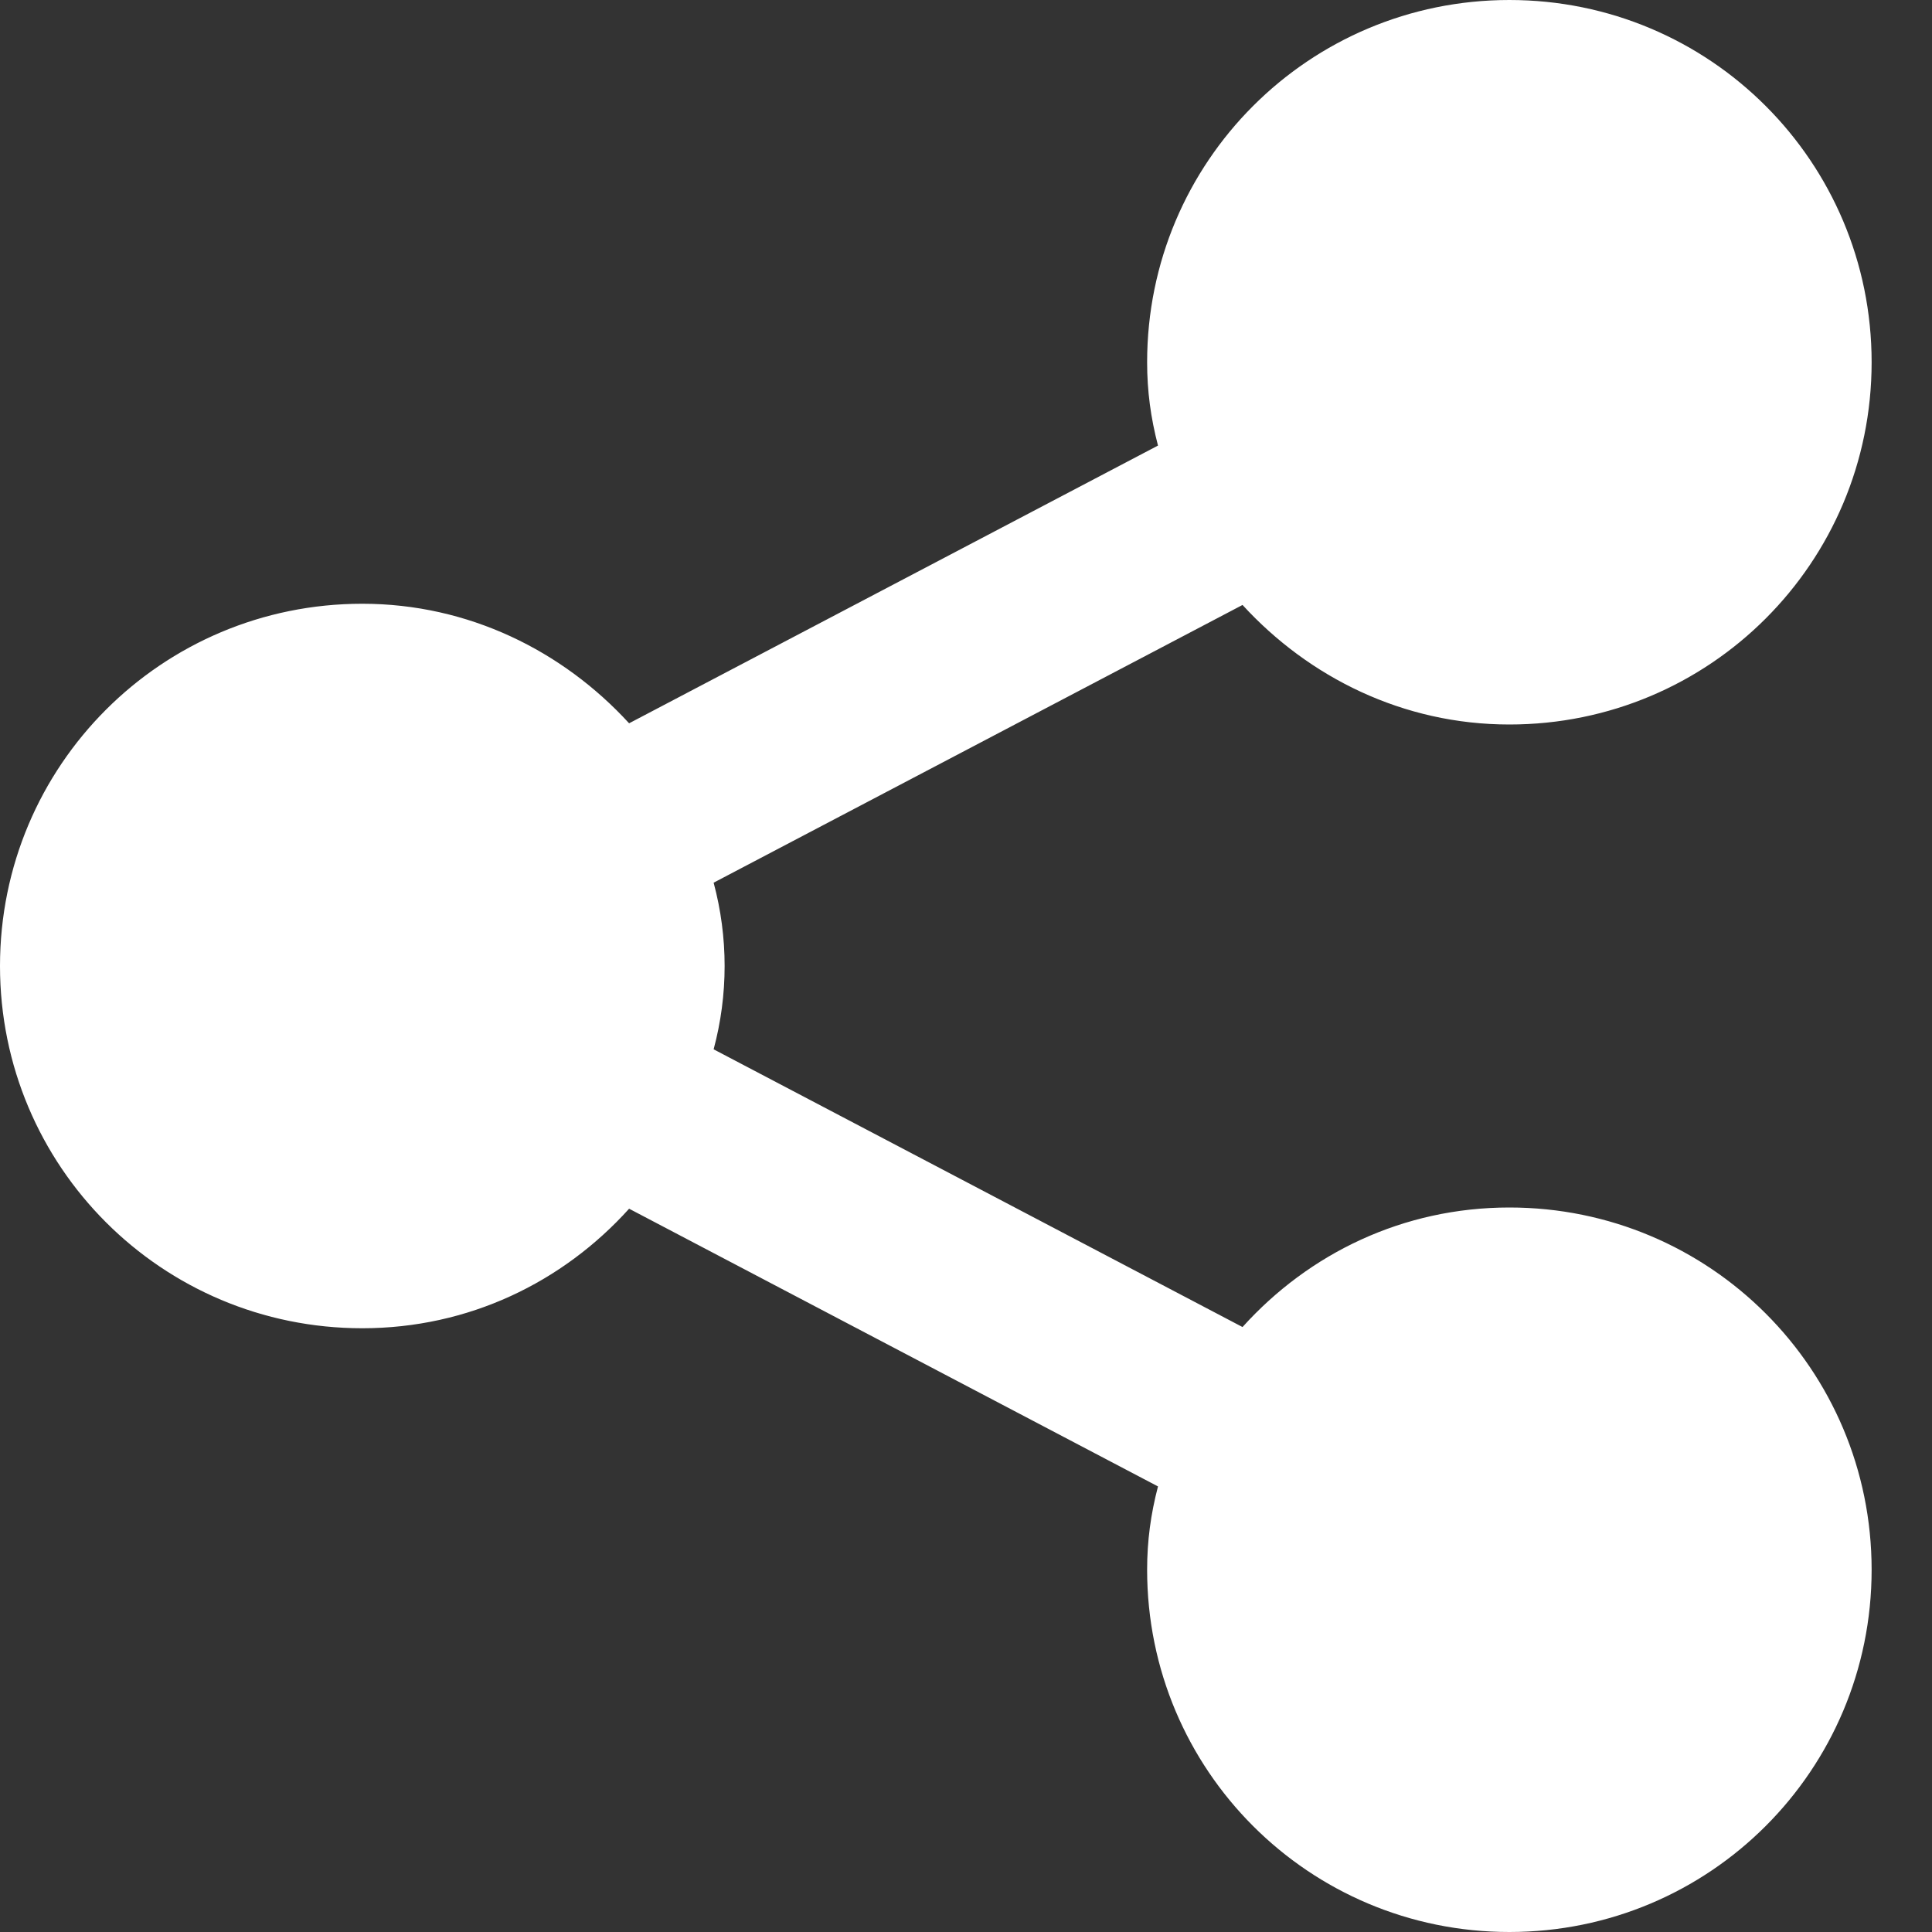 <?xml version="1.0" encoding="UTF-8"?>
<svg width="24px" height="24px" viewBox="0 0 24 24" version="1.1" xmlns="http://www.w3.org/2000/svg" xmlns:xlink="http://www.w3.org/1999/xlink">
    <rect x="0" y="0" width="24" height="24" fill="#333333" stroke="none"/>
    <title>96619F40-B411-4FD5-B12B-715A693446CC@1x</title>
    <g id="Symbols" stroke="none" stroke-width="1" fill="none" fill-rule="evenodd">
        <g id="Share-Button" transform="translate(-413, -69)" fill="#FFFFFF" fill-rule="nonzero">
            <g id="dashicons:share-copy-2" transform="translate(413, 69)">
                <path d="M18.75,15 C21.24,15 23.25,17.01 23.25,19.5 C23.25,21.99 21.24,24 18.75,24 C16.26,24 14.25,21.99 14.25,19.5 C14.25,19.14 14.295,18.81 14.385,18.465 L7.815,15.015 C6.99,15.93 5.82,16.5 4.5,16.5 C2.01,16.5 0,14.49 0,12 C0,9.51 2.01,7.5 4.5,7.5 C5.82,7.5 6.99,8.085 7.815,8.985 L14.385,5.535 C14.295,5.19 14.25,4.86 14.25,4.5 C14.25,2.01 16.26,0 18.75,0 C21.24,0 23.25,2.01 23.25,4.5 C23.25,6.99 21.24,9 18.75,9 C17.43,9 16.26,8.415 15.435,7.515 L8.865,10.965 C9.047,11.643 9.047,12.357 8.865,13.035 L15.435,16.485 C16.26,15.57 17.43,15 18.75,15 Z" id="Path"></path>
            </g>
        </g>
    </g>
</svg>